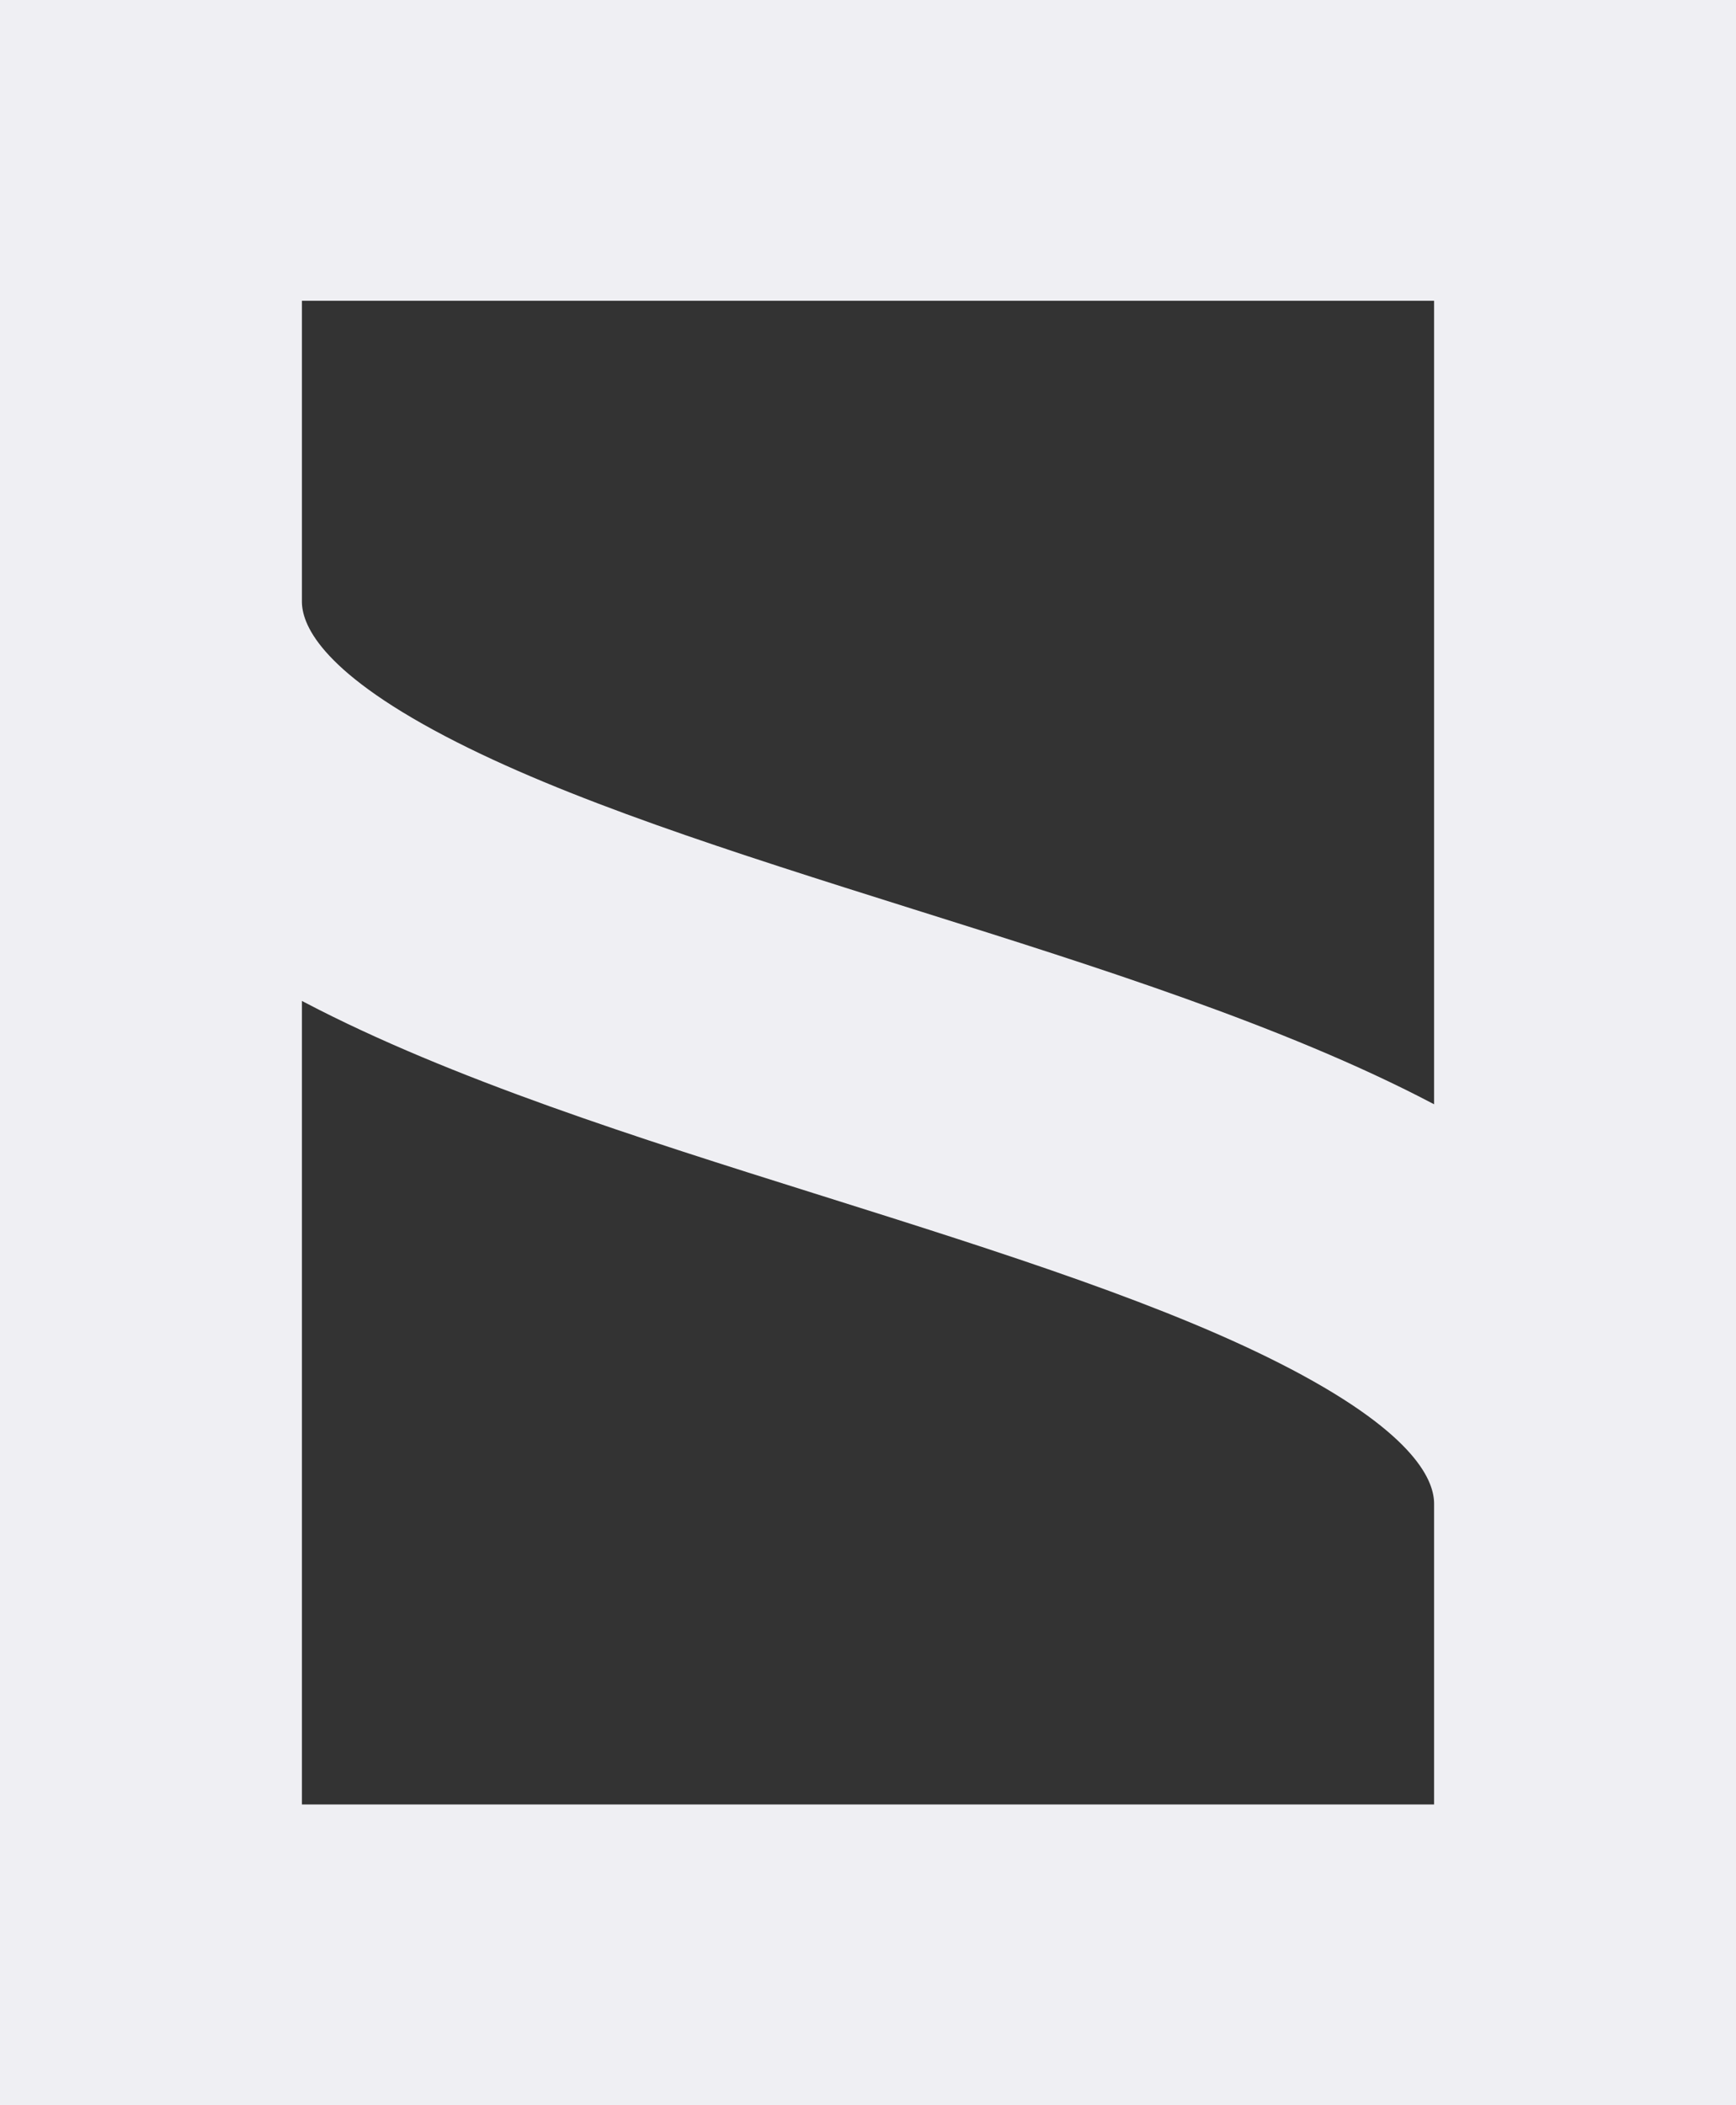 <svg width="66" height="80" viewBox="0 0 66 80" fill="none" xmlns="http://www.w3.org/2000/svg">
<rect x="0" y="0" width="66" height="80" fill="#333333" stroke="none"/>
<path fill-rule="evenodd" clip-rule="evenodd" d="M66 0H0V22.857V80H66V57.143V0ZM54.522 41.964V11.429H11.478V22.857C11.478 23.652 12.055 25.424 16.931 27.979C21.491 30.368 27.754 32.358 34.728 34.551L35.059 34.655C41.627 36.72 48.845 38.989 54.415 41.908C54.45 41.926 54.486 41.945 54.522 41.964ZM11.478 38.036C11.514 38.055 11.55 38.074 11.585 38.092C17.155 41.011 24.373 43.28 30.941 45.345L30.941 45.345L31.272 45.449C38.246 47.642 44.509 49.632 49.069 52.021C53.945 54.576 54.522 56.348 54.522 57.143V68.571H11.478V38.036Z" fill="#EFEFF3"/>
</svg>
